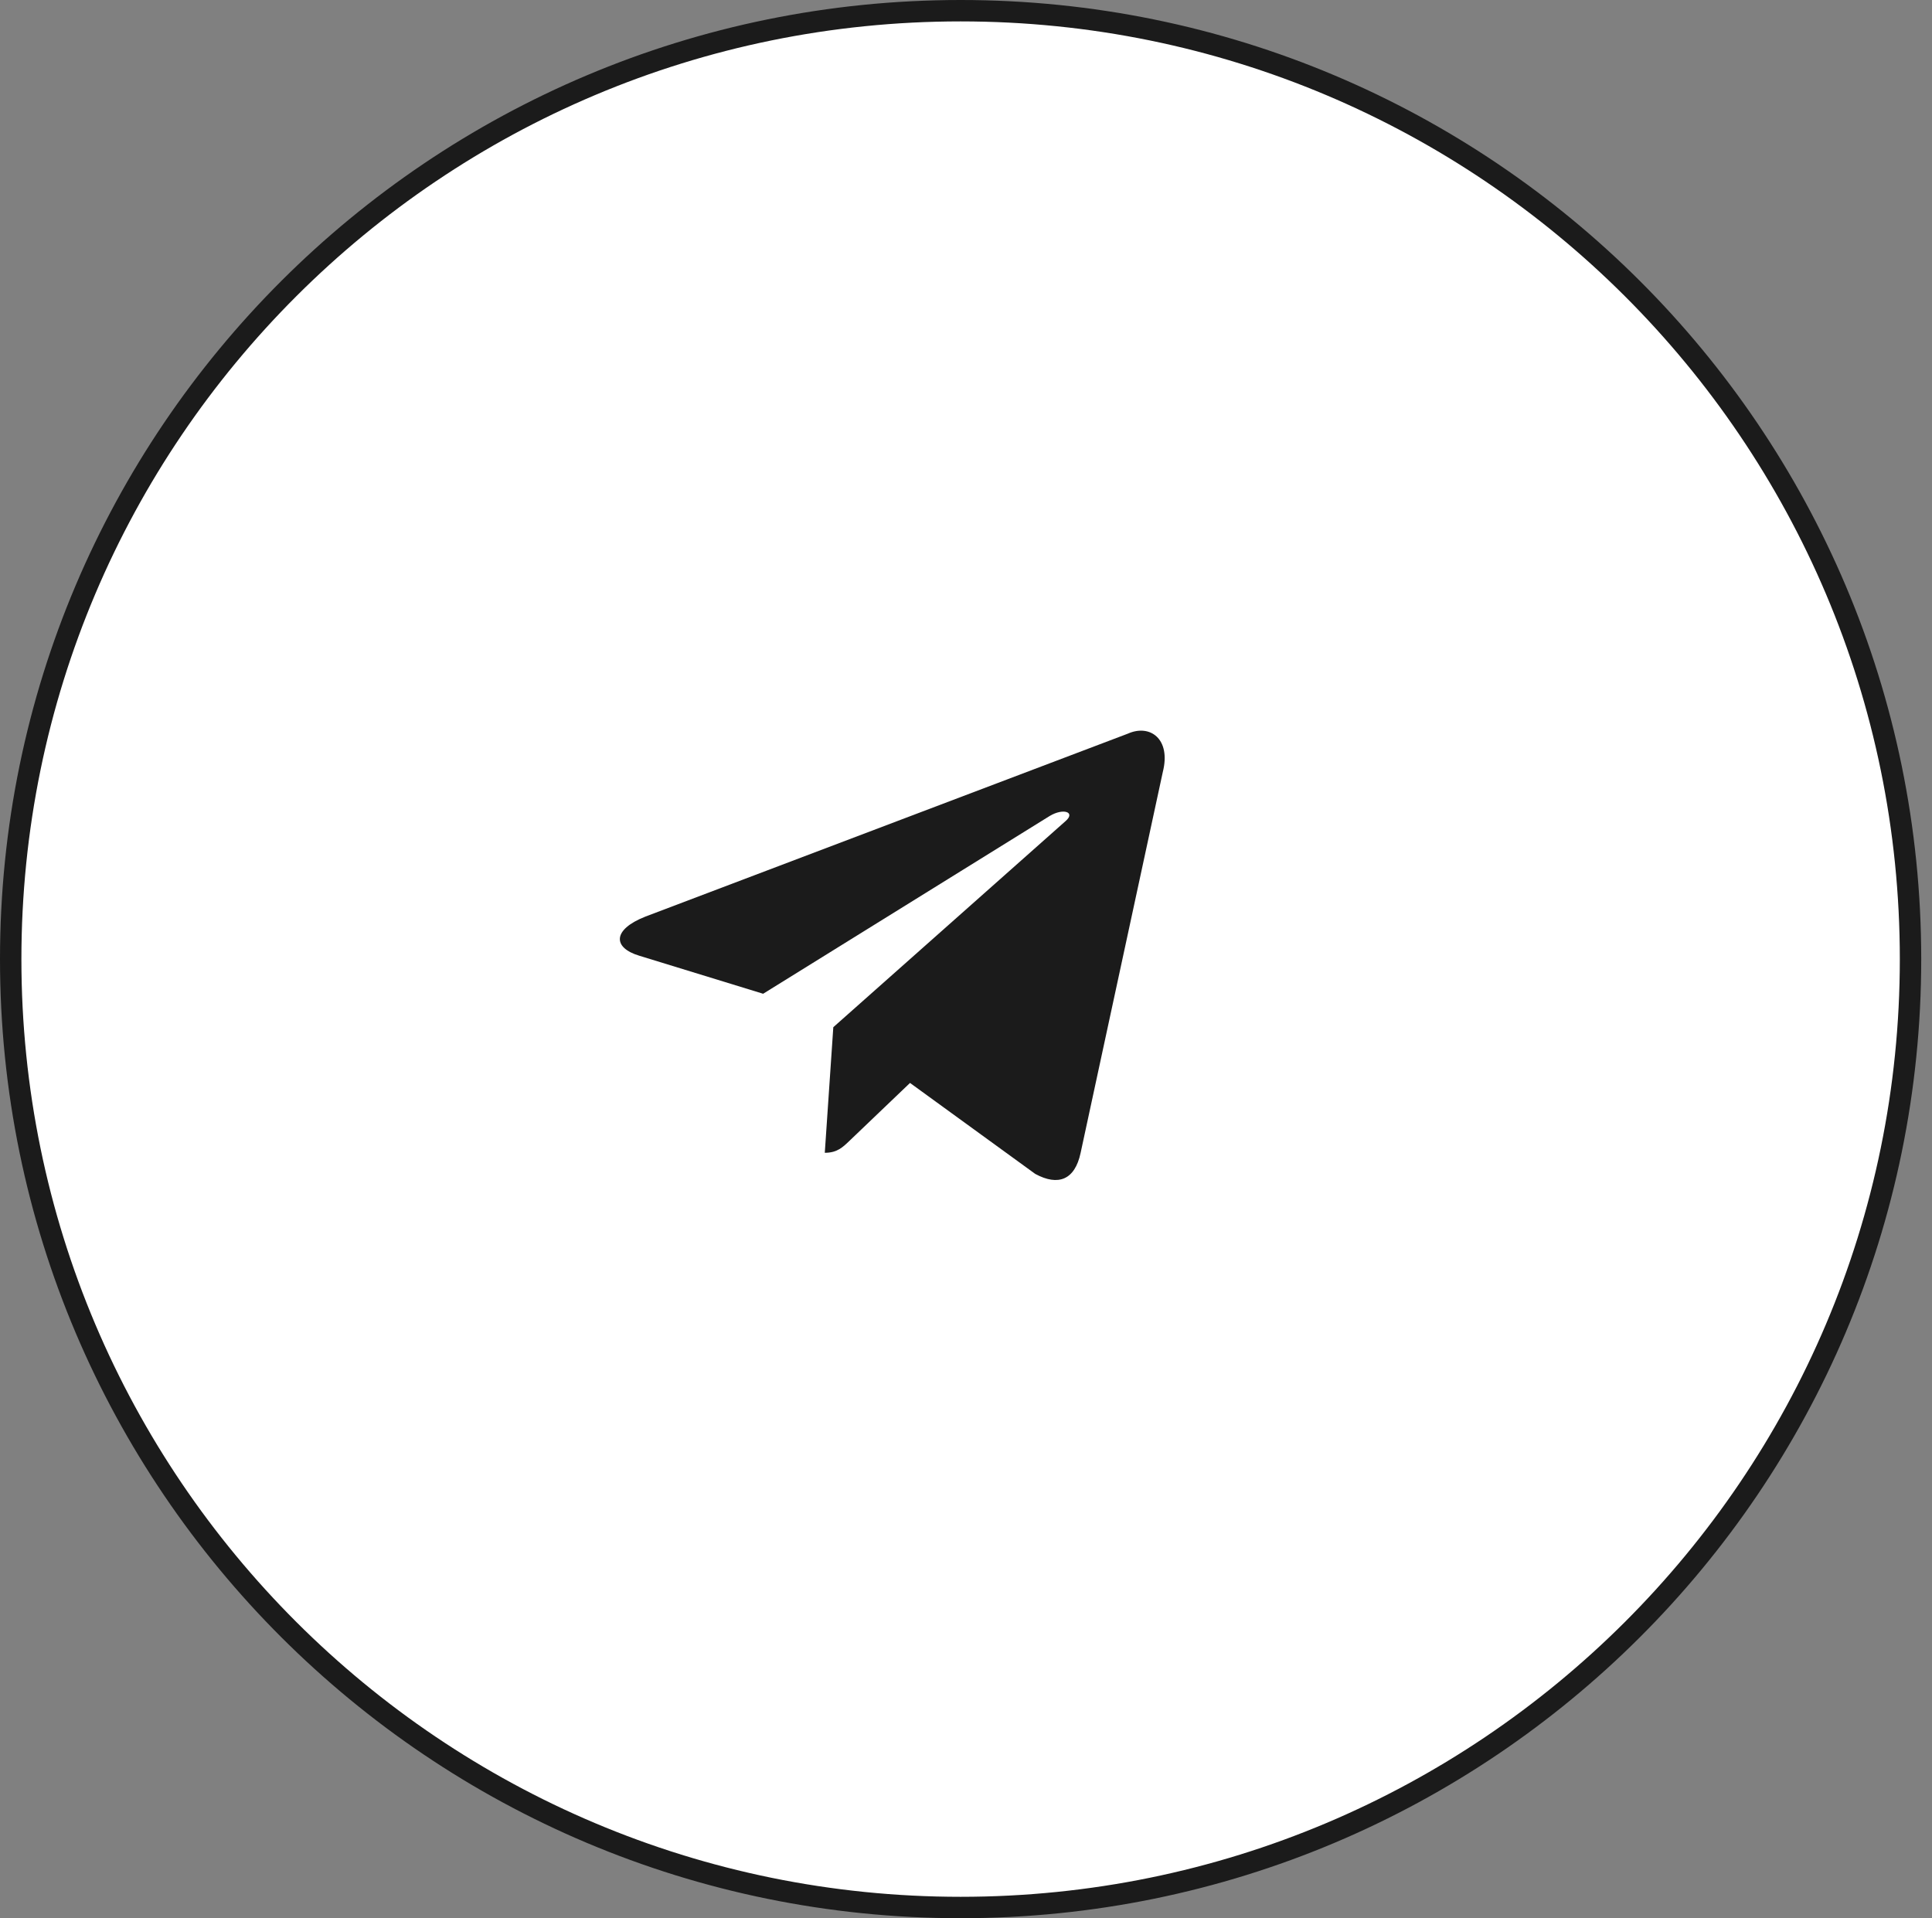 <?xml version="1.0" encoding="UTF-8"?> <svg xmlns="http://www.w3.org/2000/svg" width="141" height="140" viewBox="0 0 141 140" fill="none"><rect x="0" y="0" width="141" height="140" fill="#808080" stroke="none"/><path d="M139.433 70C139.433 108.227 108.396 139.219 70.107 139.219C31.819 139.219 0.781 108.227 0.781 70C0.781 31.773 31.819 0.781 70.107 0.781C108.396 0.781 139.433 31.773 139.433 70Z" fill="white" stroke="#1B1B1B" stroke-width="1.562"></path><path d="M60.816 74.971L60.194 84.136C61.108 84.136 61.512 83.725 62.022 83.237L66.414 79.038L75.551 85.676C77.232 86.589 78.446 86.116 78.865 84.141L84.863 56.345C85.477 53.924 83.924 52.826 82.316 53.544L47.095 66.9C44.691 67.848 44.705 69.167 46.657 69.754L55.695 72.529L76.62 59.547C77.608 58.958 78.514 59.274 77.77 59.924L60.816 74.97L60.816 74.971Z" fill="#1B1B1B"></path></svg> 